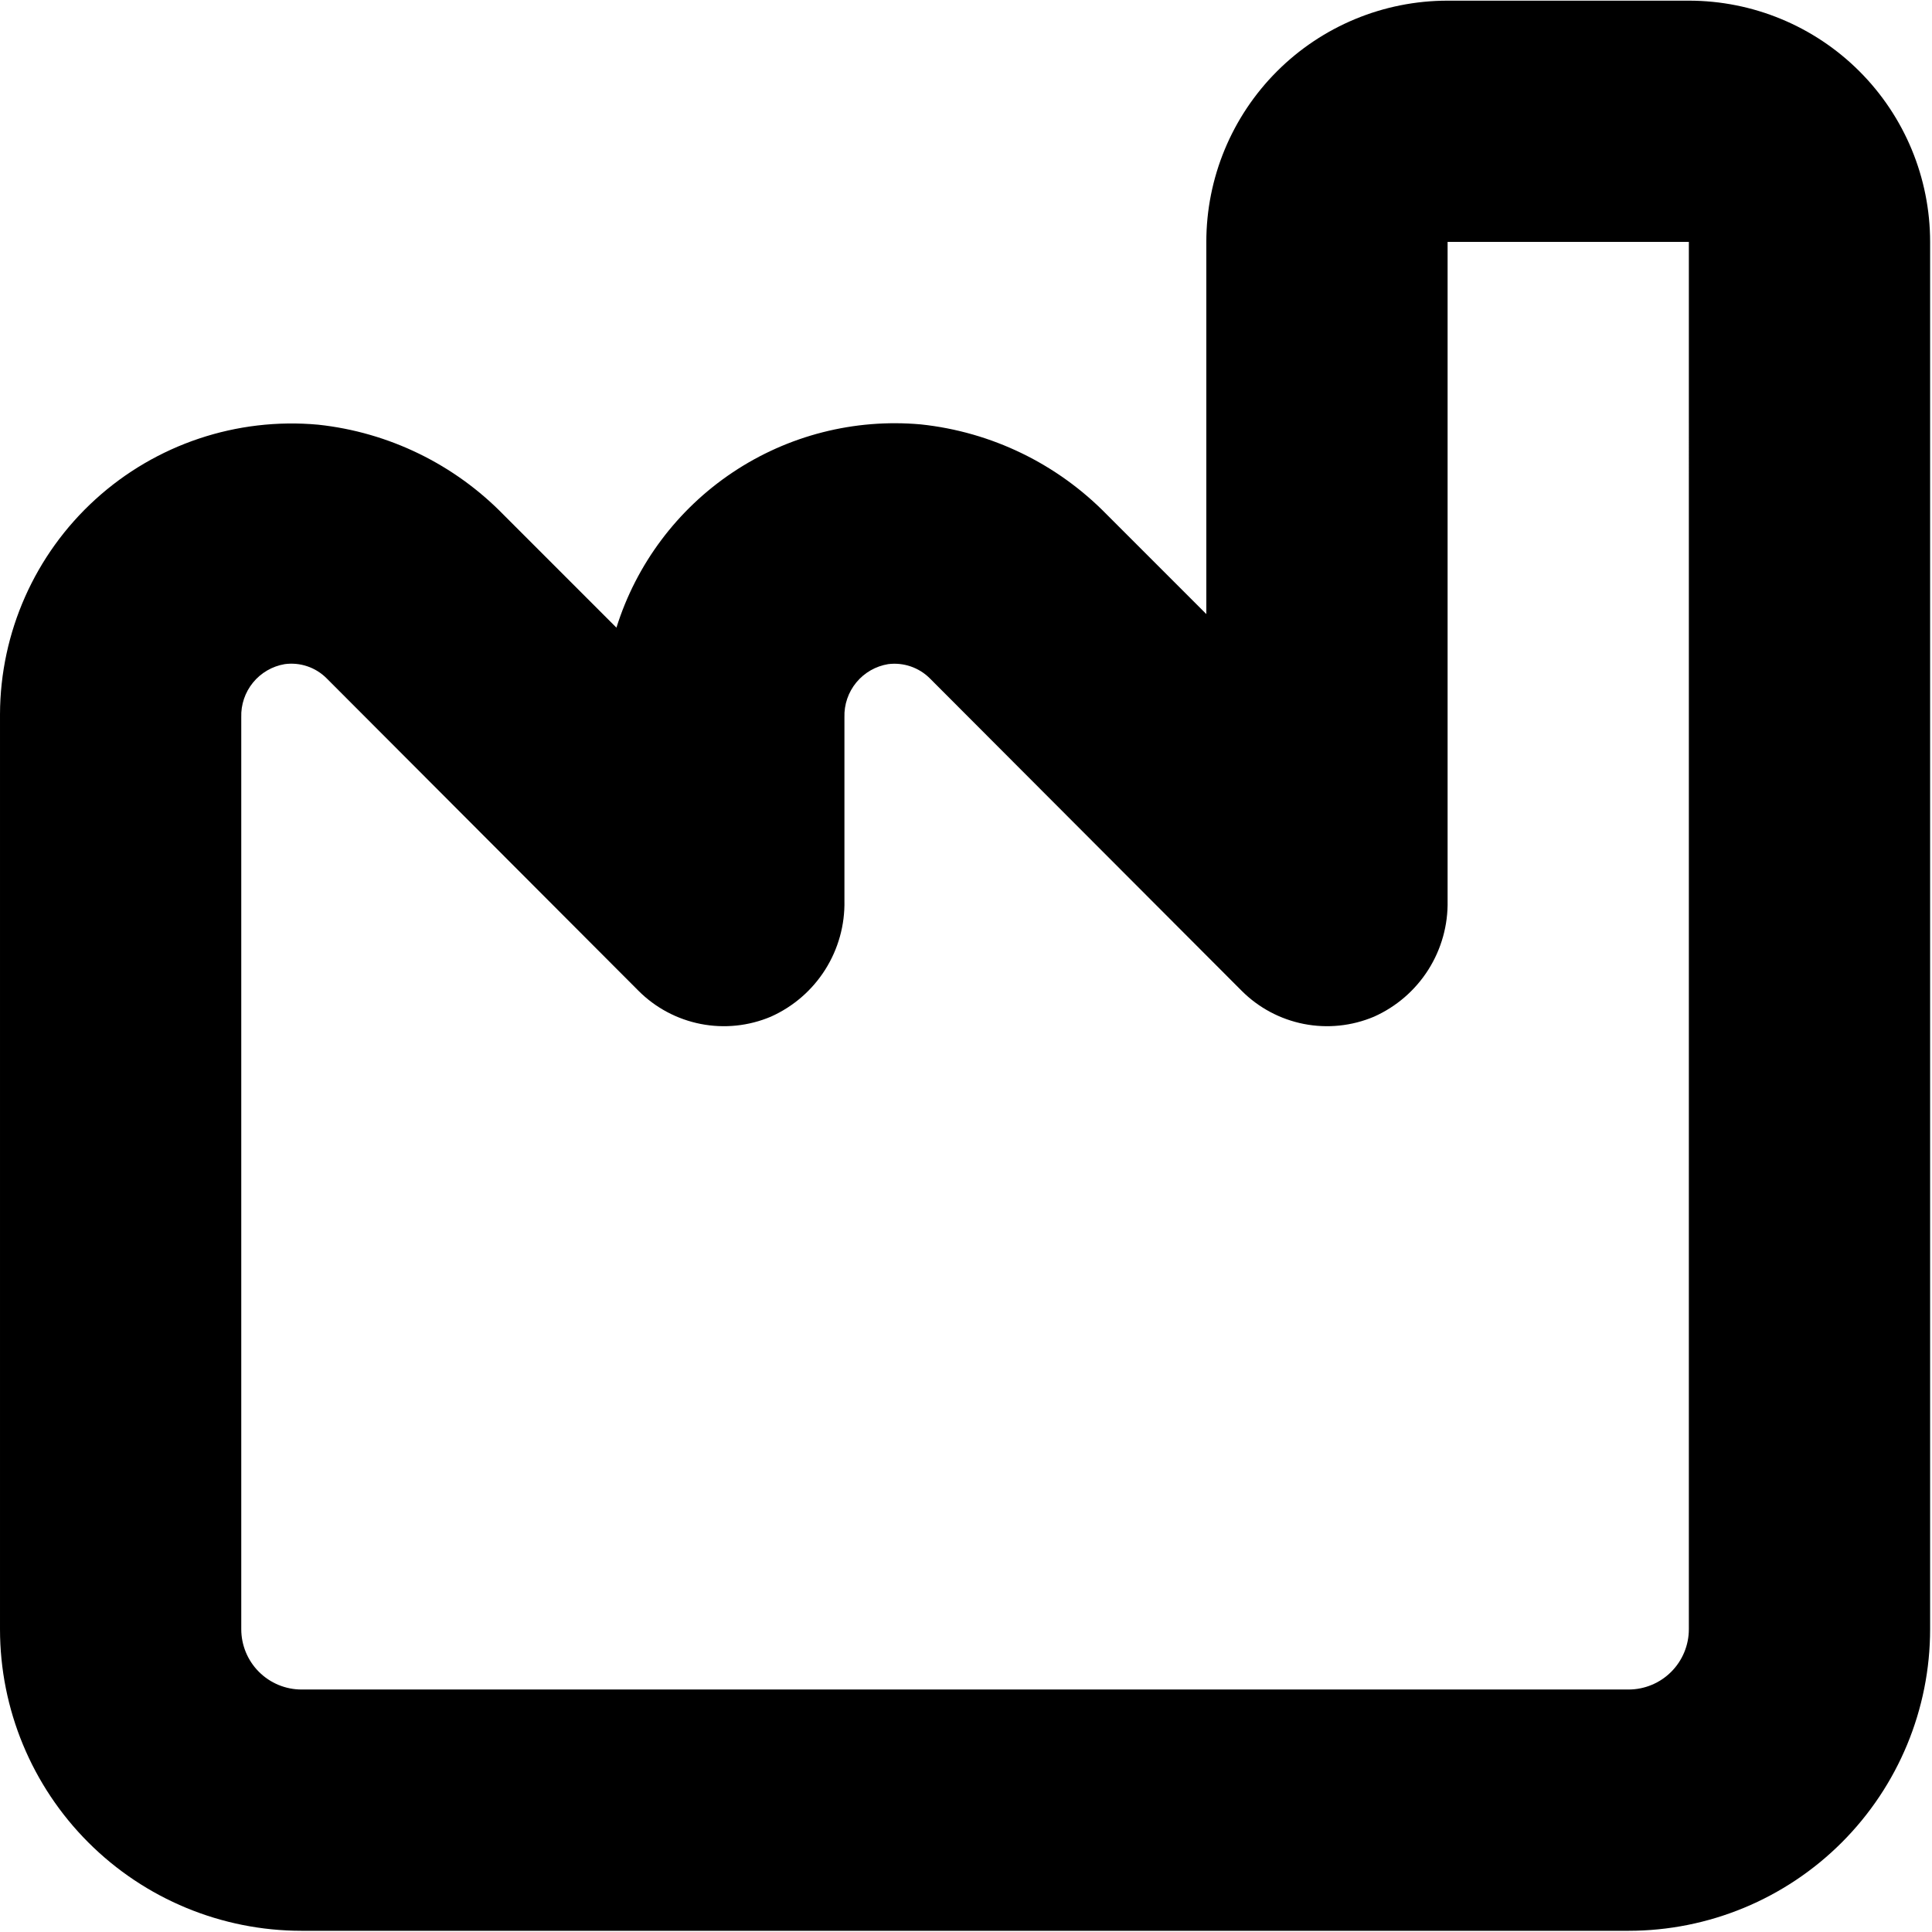 <svg width="1025" height="1025" viewBox="0 0 1025 1025" fill="none" xmlns="http://www.w3.org/2000/svg">
<path d="M1024 864.351V128.351C1024 94.403 1010.52 61.845 986.511 37.84C962.506 13.835 929.949 0.351 896.001 0.351H768.001C734.053 0.351 701.495 13.835 677.49 37.84C653.485 61.845 640.001 94.403 640.001 128.351V325.791L587.361 273.151V273.156C561.022 246.093 526.038 229.109 488.481 225.156C453.303 222.005 418.111 230.984 388.741 250.598C359.377 270.218 337.601 299.292 327.043 332.994L267.361 273.312C241.11 246.306 206.246 229.328 168.803 225.312C125.579 221.364 82.689 235.749 50.59 264.957C18.491 294.165 0.137 335.514 0.002 378.916V864.356C0.002 906.788 16.862 947.486 46.866 977.492C76.871 1007.5 117.569 1024.36 160.002 1024.36H864.002C906.434 1024.36 947.133 1007.5 977.138 977.492C1007.14 947.486 1024 906.789 1024 864.356L1024 864.351ZM896.001 864.351C896.001 872.835 892.631 880.976 886.626 886.976C880.626 892.981 872.486 896.351 864 896.351H160C151.516 896.351 143.375 892.981 137.375 886.976C131.37 880.976 128 872.836 128 864.351V380.511C127.792 373.823 130.005 367.287 134.245 362.109C138.479 356.932 144.448 353.469 151.042 352.349C159.224 351.239 167.449 354.021 173.282 359.87L338.722 525.63C347.727 534.661 359.228 540.791 371.738 543.244C384.254 545.697 397.217 544.354 408.962 539.39C420.811 534.104 430.832 525.437 437.78 514.478C444.722 503.52 448.28 490.76 448.004 477.785V380.509C447.8 373.801 450.04 367.243 454.306 362.066C458.577 356.884 464.582 353.431 471.202 352.347C479.332 351.316 487.478 354.092 493.284 359.868L658.724 525.628C667.73 534.659 679.23 540.79 691.74 543.243C704.256 545.696 717.219 544.352 728.964 539.389C740.813 534.102 750.834 525.435 757.782 514.477C764.724 503.518 768.282 490.758 768.006 477.783V128.343H896.006L896.001 864.351Z" fill="black"/>
</svg>
